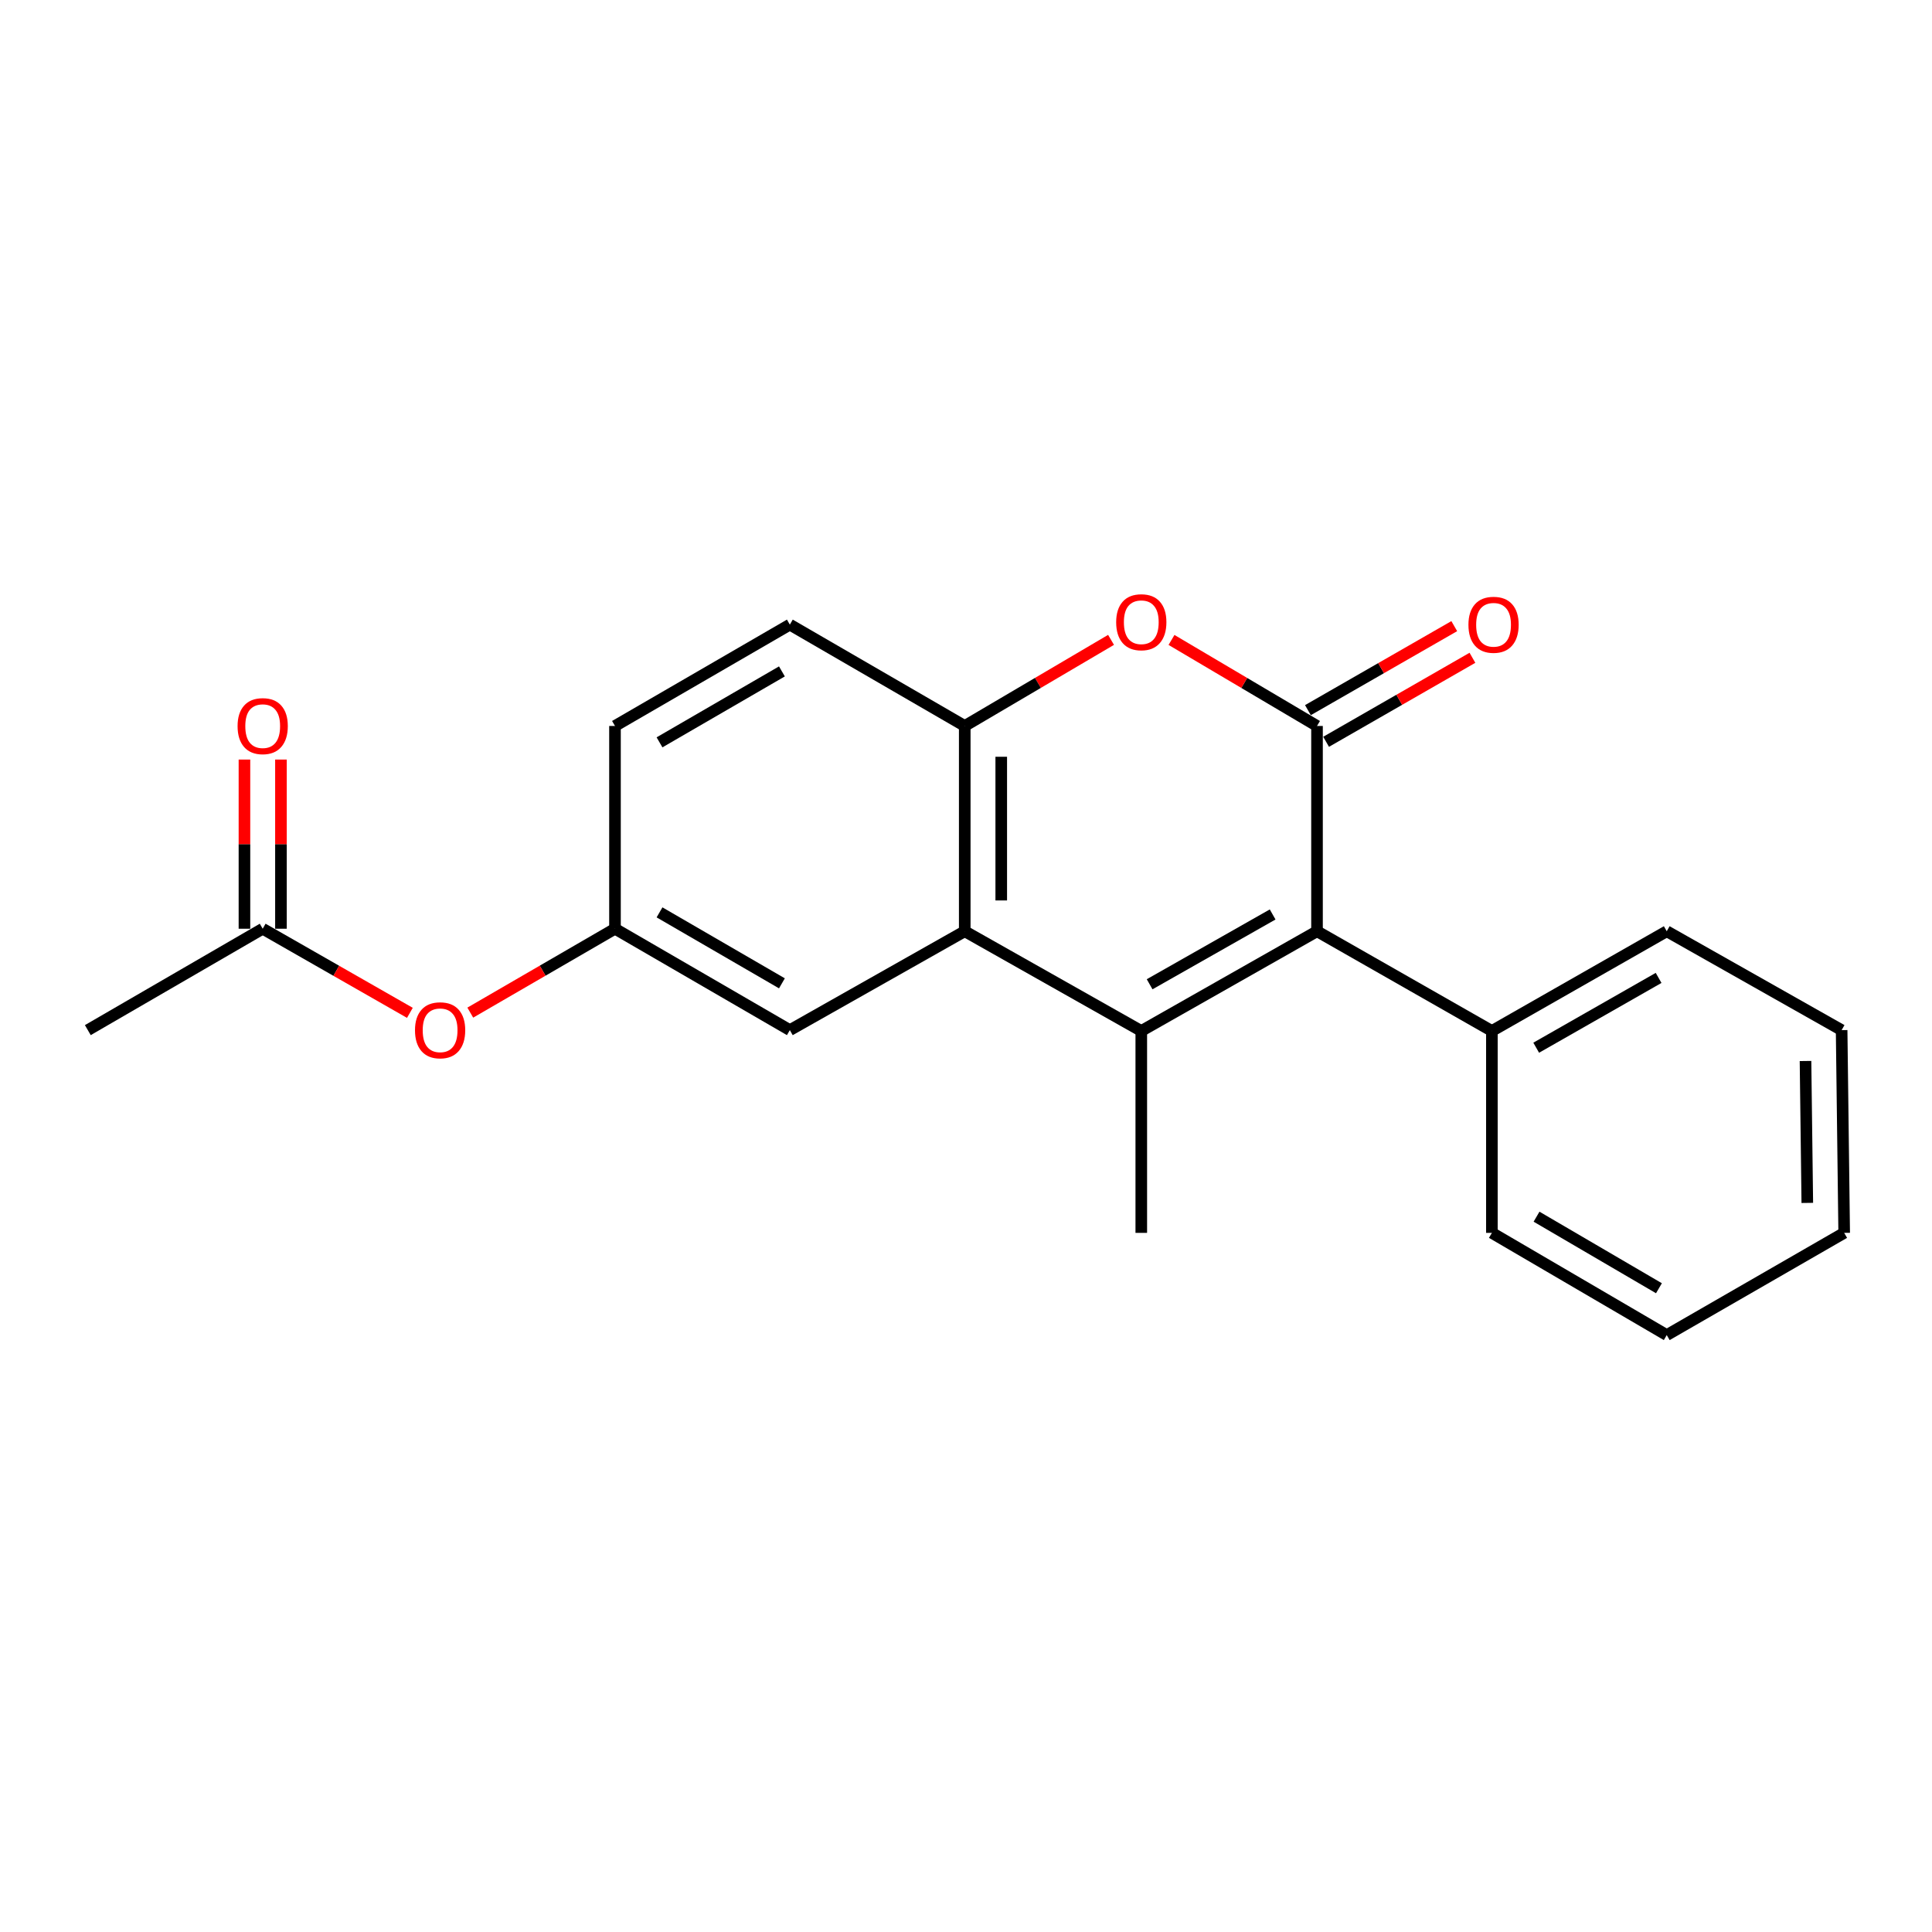 <?xml version='1.0' encoding='iso-8859-1'?>
<svg version='1.1' baseProfile='full'
              xmlns='http://www.w3.org/2000/svg'
                      xmlns:rdkit='http://www.rdkit.org/xml'
                      xmlns:xlink='http://www.w3.org/1999/xlink'
                  xml:space='preserve'
width='1000px' height='1000px' viewBox='0 0 1000 1000'>
<!-- END OF HEADER -->
<rect style='opacity:1.0;fill:#FFFFFF;stroke:none' width='1000' height='1000' x='0' y='0'> </rect>
<path class='bond-1' d='M 590.726,533.63 L 681.684,482.012' style='fill:none;fill-rule:evenodd;stroke:#000000;stroke-width:6px;stroke-linecap:butt;stroke-linejoin:miter;stroke-opacity:1' />
<path class='bond-1' d='M 595.045,509.457 L 658.716,473.323' style='fill:none;fill-rule:evenodd;stroke:#000000;stroke-width:6px;stroke-linecap:butt;stroke-linejoin:miter;stroke-opacity:1' />
<path class='bond-2' d='M 590.726,533.63 L 499.349,482.012' style='fill:none;fill-rule:evenodd;stroke:#000000;stroke-width:6px;stroke-linecap:butt;stroke-linejoin:miter;stroke-opacity:1' />
<path class='bond-13' d='M 590.726,533.63 L 590.726,638.128' style='fill:none;fill-rule:evenodd;stroke:#000000;stroke-width:6px;stroke-linecap:butt;stroke-linejoin:miter;stroke-opacity:1' />
<path class='bond-0' d='M 681.684,375.762 L 681.684,482.012' style='fill:none;fill-rule:evenodd;stroke:#000000;stroke-width:6px;stroke-linecap:butt;stroke-linejoin:miter;stroke-opacity:1' />
<path class='bond-5' d='M 686.387,383.954 L 724.258,362.213' style='fill:none;fill-rule:evenodd;stroke:#000000;stroke-width:6px;stroke-linecap:butt;stroke-linejoin:miter;stroke-opacity:1' />
<path class='bond-5' d='M 724.258,362.213 L 762.13,340.471' style='fill:none;fill-rule:evenodd;stroke:#FF0000;stroke-width:6px;stroke-linecap:butt;stroke-linejoin:miter;stroke-opacity:1' />
<path class='bond-5' d='M 676.981,367.57 L 714.852,345.828' style='fill:none;fill-rule:evenodd;stroke:#000000;stroke-width:6px;stroke-linecap:butt;stroke-linejoin:miter;stroke-opacity:1' />
<path class='bond-5' d='M 714.852,345.828 L 752.724,324.086' style='fill:none;fill-rule:evenodd;stroke:#FF0000;stroke-width:6px;stroke-linecap:butt;stroke-linejoin:miter;stroke-opacity:1' />
<path class='bond-21' d='M 681.684,375.762 L 644.026,353.496' style='fill:none;fill-rule:evenodd;stroke:#000000;stroke-width:6px;stroke-linecap:butt;stroke-linejoin:miter;stroke-opacity:1' />
<path class='bond-21' d='M 644.026,353.496 L 606.368,331.229' style='fill:none;fill-rule:evenodd;stroke:#FF0000;stroke-width:6px;stroke-linecap:butt;stroke-linejoin:miter;stroke-opacity:1' />
<path class='bond-8' d='M 681.684,482.012 L 772.2,533.63' style='fill:none;fill-rule:evenodd;stroke:#000000;stroke-width:6px;stroke-linecap:butt;stroke-linejoin:miter;stroke-opacity:1' />
<path class='bond-4' d='M 499.349,482.012 L 499.349,375.762' style='fill:none;fill-rule:evenodd;stroke:#000000;stroke-width:6px;stroke-linecap:butt;stroke-linejoin:miter;stroke-opacity:1' />
<path class='bond-4' d='M 518.242,466.074 L 518.242,391.699' style='fill:none;fill-rule:evenodd;stroke:#000000;stroke-width:6px;stroke-linecap:butt;stroke-linejoin:miter;stroke-opacity:1' />
<path class='bond-6' d='M 499.349,482.012 L 408.822,533.19' style='fill:none;fill-rule:evenodd;stroke:#000000;stroke-width:6px;stroke-linecap:butt;stroke-linejoin:miter;stroke-opacity:1' />
<path class='bond-3' d='M 575.076,331.192 L 537.212,353.477' style='fill:none;fill-rule:evenodd;stroke:#FF0000;stroke-width:6px;stroke-linecap:butt;stroke-linejoin:miter;stroke-opacity:1' />
<path class='bond-3' d='M 537.212,353.477 L 499.349,375.762' style='fill:none;fill-rule:evenodd;stroke:#000000;stroke-width:6px;stroke-linecap:butt;stroke-linejoin:miter;stroke-opacity:1' />
<path class='bond-11' d='M 499.349,375.762 L 408.822,323.303' style='fill:none;fill-rule:evenodd;stroke:#000000;stroke-width:6px;stroke-linecap:butt;stroke-linejoin:miter;stroke-opacity:1' />
<path class='bond-9' d='M 408.822,533.19 L 318.316,480.71' style='fill:none;fill-rule:evenodd;stroke:#000000;stroke-width:6px;stroke-linecap:butt;stroke-linejoin:miter;stroke-opacity:1' />
<path class='bond-9' d='M 404.723,508.974 L 341.369,472.238' style='fill:none;fill-rule:evenodd;stroke:#000000;stroke-width:6px;stroke-linecap:butt;stroke-linejoin:miter;stroke-opacity:1' />
<path class='bond-7' d='M 135.971,480.71 L 174.063,502.48' style='fill:none;fill-rule:evenodd;stroke:#000000;stroke-width:6px;stroke-linecap:butt;stroke-linejoin:miter;stroke-opacity:1' />
<path class='bond-7' d='M 174.063,502.48 L 212.155,524.249' style='fill:none;fill-rule:evenodd;stroke:#FF0000;stroke-width:6px;stroke-linecap:butt;stroke-linejoin:miter;stroke-opacity:1' />
<path class='bond-12' d='M 145.417,480.71 L 145.417,436.928' style='fill:none;fill-rule:evenodd;stroke:#000000;stroke-width:6px;stroke-linecap:butt;stroke-linejoin:miter;stroke-opacity:1' />
<path class='bond-12' d='M 145.417,436.928 L 145.417,393.146' style='fill:none;fill-rule:evenodd;stroke:#FF0000;stroke-width:6px;stroke-linecap:butt;stroke-linejoin:miter;stroke-opacity:1' />
<path class='bond-12' d='M 126.525,480.71 L 126.525,436.928' style='fill:none;fill-rule:evenodd;stroke:#000000;stroke-width:6px;stroke-linecap:butt;stroke-linejoin:miter;stroke-opacity:1' />
<path class='bond-12' d='M 126.525,436.928 L 126.525,393.146' style='fill:none;fill-rule:evenodd;stroke:#FF0000;stroke-width:6px;stroke-linecap:butt;stroke-linejoin:miter;stroke-opacity:1' />
<path class='bond-15' d='M 135.971,480.71 L 45.455,533.19' style='fill:none;fill-rule:evenodd;stroke:#000000;stroke-width:6px;stroke-linecap:butt;stroke-linejoin:miter;stroke-opacity:1' />
<path class='bond-16' d='M 772.2,533.63 L 862.706,482.012' style='fill:none;fill-rule:evenodd;stroke:#000000;stroke-width:6px;stroke-linecap:butt;stroke-linejoin:miter;stroke-opacity:1' />
<path class='bond-16' d='M 795.136,542.299 L 858.49,506.166' style='fill:none;fill-rule:evenodd;stroke:#000000;stroke-width:6px;stroke-linecap:butt;stroke-linejoin:miter;stroke-opacity:1' />
<path class='bond-17' d='M 772.2,533.63 L 772.2,638.128' style='fill:none;fill-rule:evenodd;stroke:#000000;stroke-width:6px;stroke-linecap:butt;stroke-linejoin:miter;stroke-opacity:1' />
<path class='bond-10' d='M 318.316,480.71 L 280.866,502.423' style='fill:none;fill-rule:evenodd;stroke:#000000;stroke-width:6px;stroke-linecap:butt;stroke-linejoin:miter;stroke-opacity:1' />
<path class='bond-10' d='M 280.866,502.423 L 243.415,524.136' style='fill:none;fill-rule:evenodd;stroke:#FF0000;stroke-width:6px;stroke-linecap:butt;stroke-linejoin:miter;stroke-opacity:1' />
<path class='bond-14' d='M 318.316,480.71 L 318.316,375.762' style='fill:none;fill-rule:evenodd;stroke:#000000;stroke-width:6px;stroke-linecap:butt;stroke-linejoin:miter;stroke-opacity:1' />
<path class='bond-22' d='M 408.822,323.303 L 318.316,375.762' style='fill:none;fill-rule:evenodd;stroke:#000000;stroke-width:6px;stroke-linecap:butt;stroke-linejoin:miter;stroke-opacity:1' />
<path class='bond-22' d='M 404.72,347.518 L 341.366,384.238' style='fill:none;fill-rule:evenodd;stroke:#000000;stroke-width:6px;stroke-linecap:butt;stroke-linejoin:miter;stroke-opacity:1' />
<path class='bond-19' d='M 862.706,482.012 L 953.223,533.19' style='fill:none;fill-rule:evenodd;stroke:#000000;stroke-width:6px;stroke-linecap:butt;stroke-linejoin:miter;stroke-opacity:1' />
<path class='bond-18' d='M 772.2,638.128 L 862.706,691.037' style='fill:none;fill-rule:evenodd;stroke:#000000;stroke-width:6px;stroke-linecap:butt;stroke-linejoin:miter;stroke-opacity:1' />
<path class='bond-18' d='M 795.311,629.754 L 858.665,666.791' style='fill:none;fill-rule:evenodd;stroke:#000000;stroke-width:6px;stroke-linecap:butt;stroke-linejoin:miter;stroke-opacity:1' />
<path class='bond-20' d='M 862.706,691.037 L 954.545,638.128' style='fill:none;fill-rule:evenodd;stroke:#000000;stroke-width:6px;stroke-linecap:butt;stroke-linejoin:miter;stroke-opacity:1' />
<path class='bond-23' d='M 953.223,533.19 L 954.545,638.128' style='fill:none;fill-rule:evenodd;stroke:#000000;stroke-width:6px;stroke-linecap:butt;stroke-linejoin:miter;stroke-opacity:1' />
<path class='bond-23' d='M 934.53,549.168 L 935.456,622.625' style='fill:none;fill-rule:evenodd;stroke:#000000;stroke-width:6px;stroke-linecap:butt;stroke-linejoin:miter;stroke-opacity:1' />
<path  class='atom-4' d='M 577.726 322.061
Q 577.726 315.261, 581.086 311.461
Q 584.446 307.661, 590.726 307.661
Q 597.006 307.661, 600.366 311.461
Q 603.726 315.261, 603.726 322.061
Q 603.726 328.941, 600.326 332.861
Q 596.926 336.741, 590.726 336.741
Q 584.486 336.741, 581.086 332.861
Q 577.726 328.981, 577.726 322.061
M 590.726 333.541
Q 595.046 333.541, 597.366 330.661
Q 599.726 327.741, 599.726 322.061
Q 599.726 316.501, 597.366 313.701
Q 595.046 310.861, 590.726 310.861
Q 586.406 310.861, 584.046 313.661
Q 581.726 316.461, 581.726 322.061
Q 581.726 327.781, 584.046 330.661
Q 586.406 333.541, 590.726 333.541
' fill='#FF0000'/>
<path  class='atom-6' d='M 760.061 323.383
Q 760.061 316.583, 763.421 312.783
Q 766.781 308.983, 773.061 308.983
Q 779.341 308.983, 782.701 312.783
Q 786.061 316.583, 786.061 323.383
Q 786.061 330.263, 782.661 334.183
Q 779.261 338.063, 773.061 338.063
Q 766.821 338.063, 763.421 334.183
Q 760.061 330.303, 760.061 323.383
M 773.061 334.863
Q 777.381 334.863, 779.701 331.983
Q 782.061 329.063, 782.061 323.383
Q 782.061 317.823, 779.701 315.023
Q 777.381 312.183, 773.061 312.183
Q 768.741 312.183, 766.381 314.983
Q 764.061 317.783, 764.061 323.383
Q 764.061 329.103, 766.381 331.983
Q 768.741 334.863, 773.061 334.863
' fill='#FF0000'/>
<path  class='atom-11' d='M 214.8 533.27
Q 214.8 526.47, 218.16 522.67
Q 221.52 518.87, 227.8 518.87
Q 234.08 518.87, 237.44 522.67
Q 240.8 526.47, 240.8 533.27
Q 240.8 540.15, 237.4 544.07
Q 234 547.95, 227.8 547.95
Q 221.56 547.95, 218.16 544.07
Q 214.8 540.19, 214.8 533.27
M 227.8 544.75
Q 232.12 544.75, 234.44 541.87
Q 236.8 538.95, 236.8 533.27
Q 236.8 527.71, 234.44 524.91
Q 232.12 522.07, 227.8 522.07
Q 223.48 522.07, 221.12 524.87
Q 218.8 527.67, 218.8 533.27
Q 218.8 538.99, 221.12 541.87
Q 223.48 544.75, 227.8 544.75
' fill='#FF0000'/>
<path  class='atom-13' d='M 122.971 375.842
Q 122.971 369.042, 126.331 365.242
Q 129.691 361.442, 135.971 361.442
Q 142.251 361.442, 145.611 365.242
Q 148.971 369.042, 148.971 375.842
Q 148.971 382.722, 145.571 386.642
Q 142.171 390.522, 135.971 390.522
Q 129.731 390.522, 126.331 386.642
Q 122.971 382.762, 122.971 375.842
M 135.971 387.322
Q 140.291 387.322, 142.611 384.442
Q 144.971 381.522, 144.971 375.842
Q 144.971 370.282, 142.611 367.482
Q 140.291 364.642, 135.971 364.642
Q 131.651 364.642, 129.291 367.442
Q 126.971 370.242, 126.971 375.842
Q 126.971 381.562, 129.291 384.442
Q 131.651 387.322, 135.971 387.322
' fill='#FF0000'/>
</svg>
